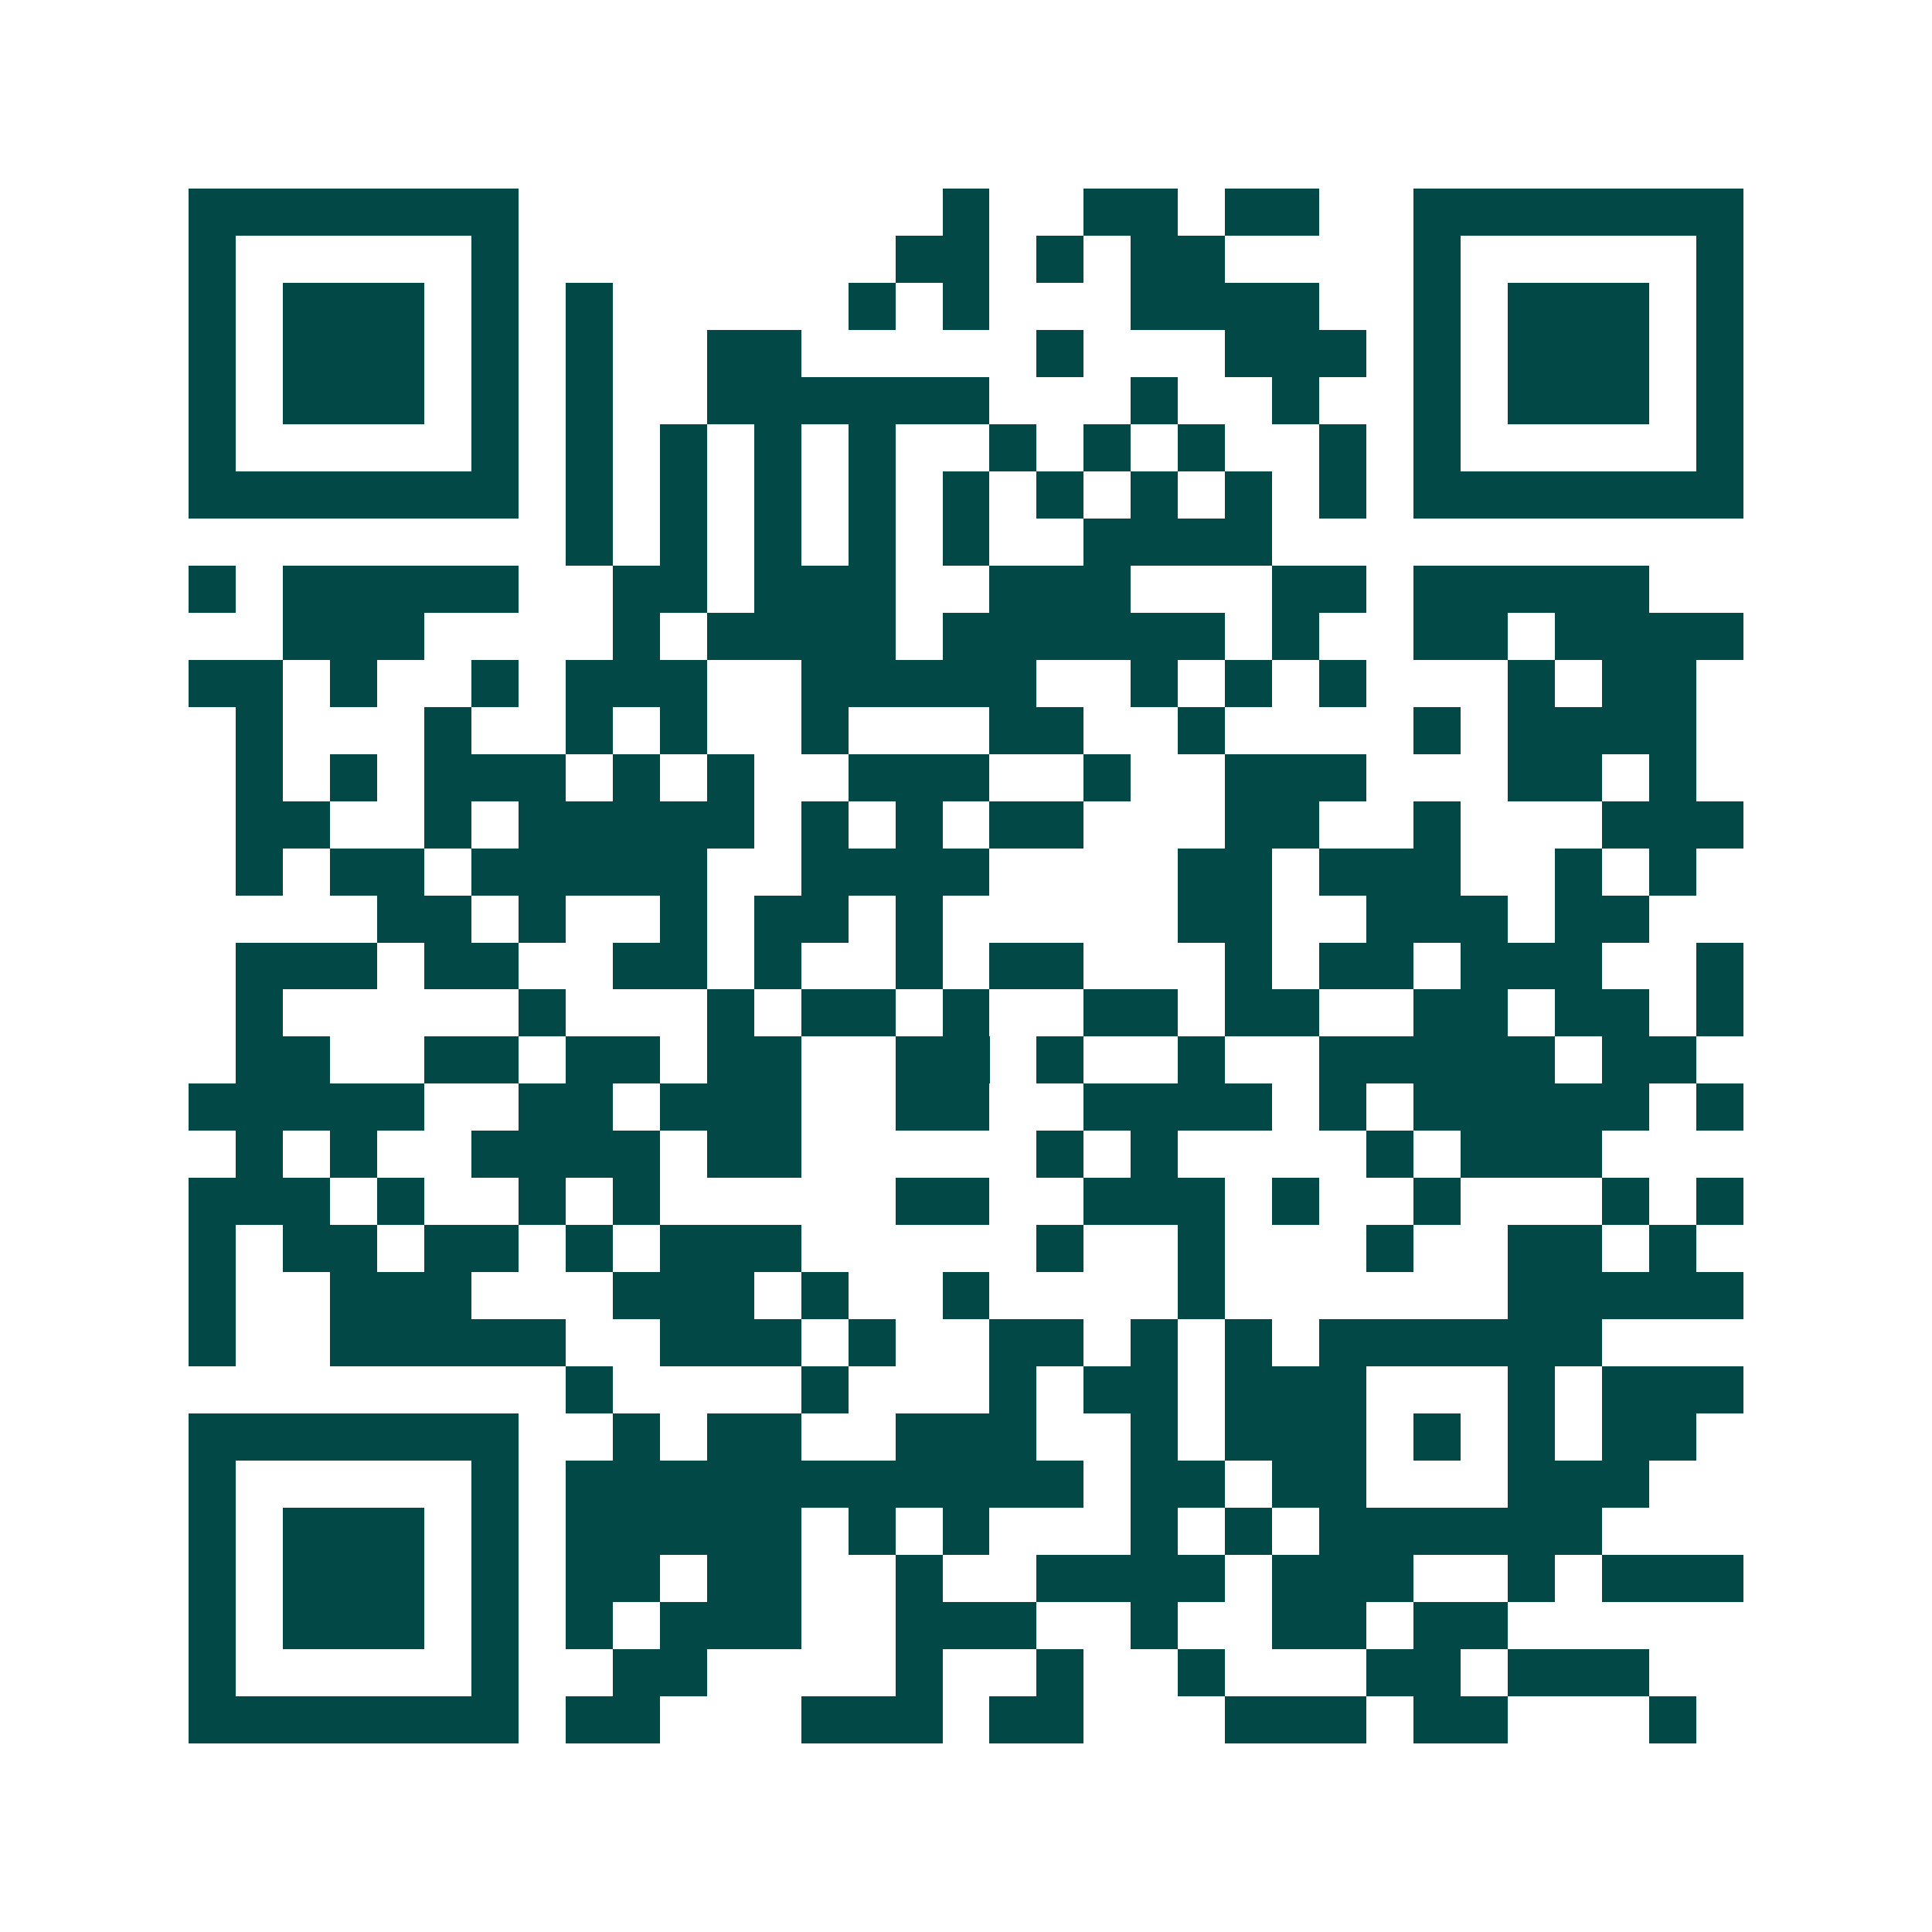 <svg xmlns="http://www.w3.org/2000/svg" width="200" height="200" viewBox="0 0 41 41" shape-rendering="crispEdges"><path fill="#ffffff" d="M0 0h41v41H0z"/><path stroke="#014847" d="M4 4.5h7m9 0h1m2 0h2m1 0h2m2 0h7M4 5.5h1m5 0h1m8 0h2m1 0h1m1 0h2m4 0h1m5 0h1M4 6.5h1m1 0h3m1 0h1m1 0h1m5 0h1m1 0h1m3 0h4m2 0h1m1 0h3m1 0h1M4 7.5h1m1 0h3m1 0h1m1 0h1m2 0h2m5 0h1m3 0h3m1 0h1m1 0h3m1 0h1M4 8.5h1m1 0h3m1 0h1m1 0h1m2 0h6m3 0h1m2 0h1m2 0h1m1 0h3m1 0h1M4 9.5h1m5 0h1m1 0h1m1 0h1m1 0h1m1 0h1m2 0h1m1 0h1m1 0h1m2 0h1m1 0h1m5 0h1M4 10.5h7m1 0h1m1 0h1m1 0h1m1 0h1m1 0h1m1 0h1m1 0h1m1 0h1m1 0h1m1 0h7M12 11.5h1m1 0h1m1 0h1m1 0h1m1 0h1m2 0h4M4 12.5h1m1 0h5m2 0h2m1 0h3m2 0h3m3 0h2m1 0h5M6 13.5h3m4 0h1m1 0h4m1 0h6m1 0h1m2 0h2m1 0h4M4 14.5h2m1 0h1m2 0h1m1 0h3m2 0h5m2 0h1m1 0h1m1 0h1m3 0h1m1 0h2M5 15.5h1m3 0h1m2 0h1m1 0h1m2 0h1m3 0h2m2 0h1m4 0h1m1 0h4M5 16.5h1m1 0h1m1 0h3m1 0h1m1 0h1m2 0h3m2 0h1m2 0h3m3 0h2m1 0h1M5 17.5h2m2 0h1m1 0h5m1 0h1m1 0h1m1 0h2m3 0h2m2 0h1m3 0h3M5 18.5h1m1 0h2m1 0h5m2 0h4m4 0h2m1 0h3m2 0h1m1 0h1M8 19.5h2m1 0h1m2 0h1m1 0h2m1 0h1m5 0h2m2 0h3m1 0h2M5 20.5h3m1 0h2m2 0h2m1 0h1m2 0h1m1 0h2m3 0h1m1 0h2m1 0h3m2 0h1M5 21.5h1m5 0h1m3 0h1m1 0h2m1 0h1m2 0h2m1 0h2m2 0h2m1 0h2m1 0h1M5 22.5h2m2 0h2m1 0h2m1 0h2m2 0h2m1 0h1m2 0h1m2 0h5m1 0h2M4 23.5h5m2 0h2m1 0h3m2 0h2m2 0h4m1 0h1m1 0h5m1 0h1M5 24.5h1m1 0h1m2 0h4m1 0h2m5 0h1m1 0h1m4 0h1m1 0h3M4 25.5h3m1 0h1m2 0h1m1 0h1m5 0h2m2 0h3m1 0h1m2 0h1m3 0h1m1 0h1M4 26.5h1m1 0h2m1 0h2m1 0h1m1 0h3m5 0h1m2 0h1m3 0h1m2 0h2m1 0h1M4 27.5h1m2 0h3m3 0h3m1 0h1m2 0h1m4 0h1m6 0h5M4 28.5h1m2 0h5m2 0h3m1 0h1m2 0h2m1 0h1m1 0h1m1 0h6M12 29.5h1m4 0h1m3 0h1m1 0h2m1 0h3m3 0h1m1 0h3M4 30.5h7m2 0h1m1 0h2m2 0h3m2 0h1m1 0h3m1 0h1m1 0h1m1 0h2M4 31.5h1m5 0h1m1 0h11m1 0h2m1 0h2m3 0h3M4 32.5h1m1 0h3m1 0h1m1 0h5m1 0h1m1 0h1m3 0h1m1 0h1m1 0h6M4 33.5h1m1 0h3m1 0h1m1 0h2m1 0h2m2 0h1m2 0h4m1 0h3m2 0h1m1 0h3M4 34.5h1m1 0h3m1 0h1m1 0h1m1 0h3m2 0h3m2 0h1m2 0h2m1 0h2M4 35.5h1m5 0h1m2 0h2m4 0h1m2 0h1m2 0h1m3 0h2m1 0h3M4 36.5h7m1 0h2m3 0h3m1 0h2m3 0h3m1 0h2m3 0h1"/></svg>
